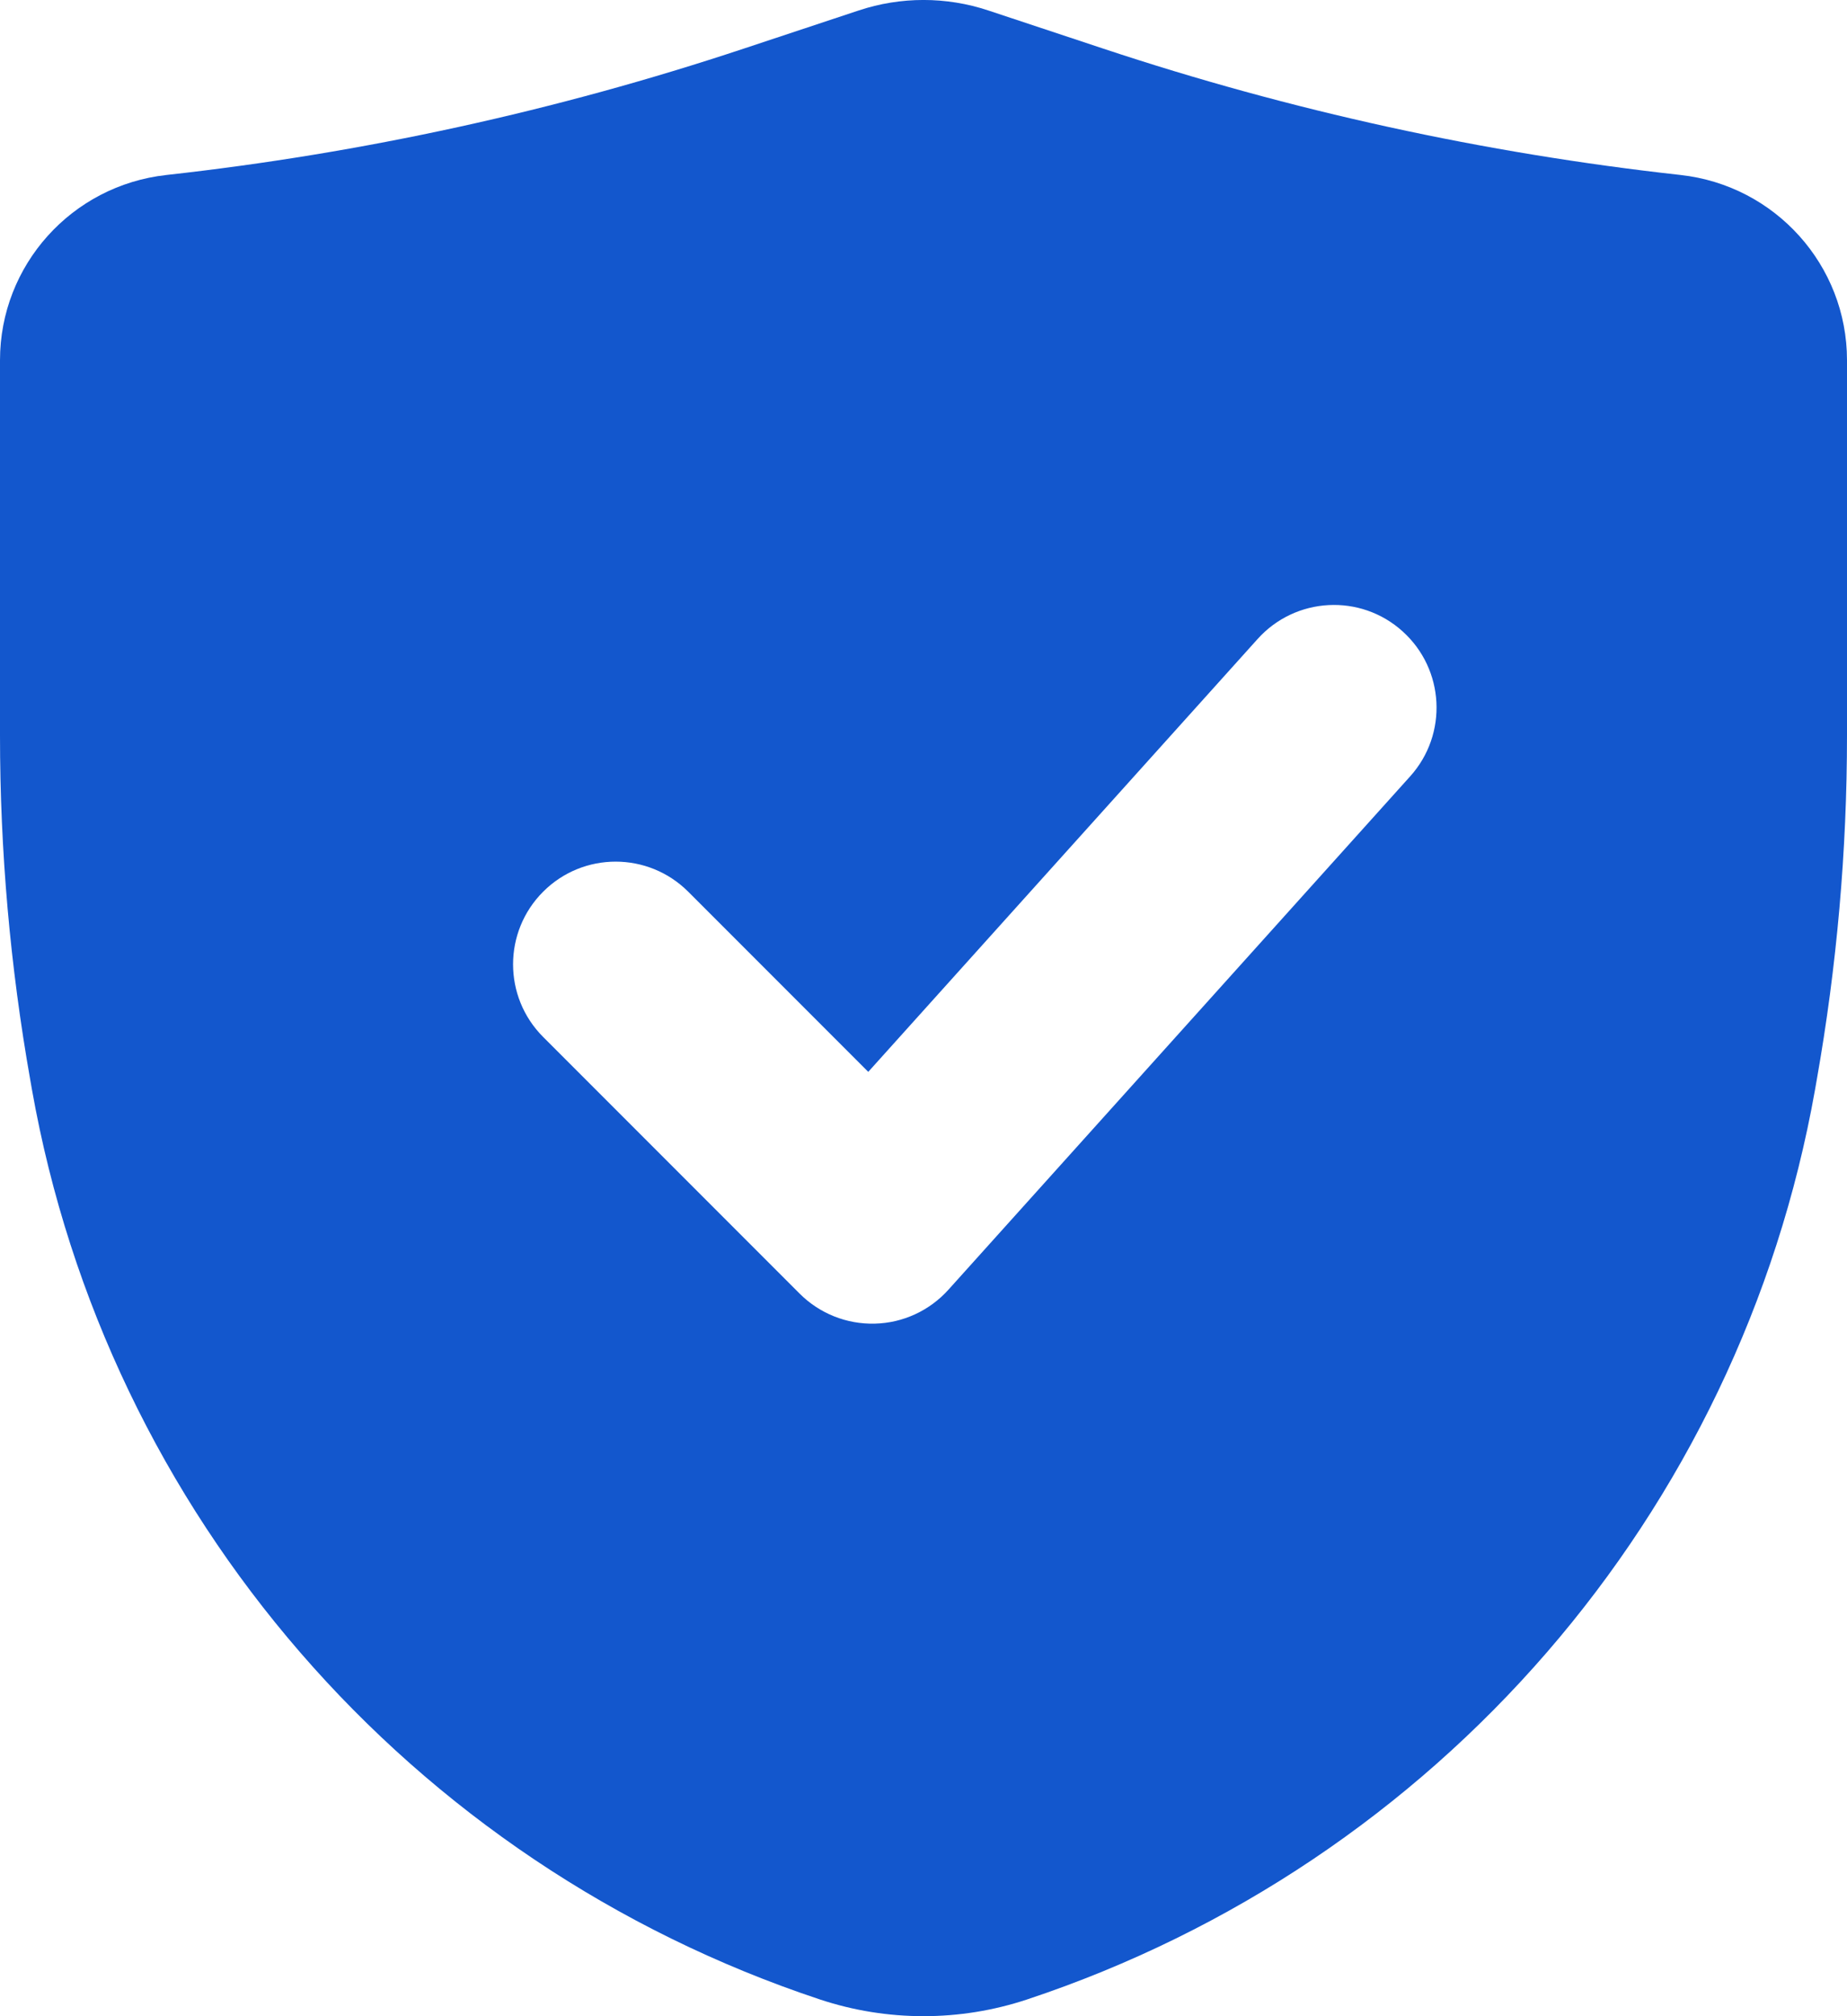 <svg xmlns:xlink="http://www.w3.org/1999/xlink" class="verified-icon" width="22" height="24" viewBox="0 0 22 24" fill="none" xmlns="http://www.w3.org/2000/svg">
        <path fill-rule="evenodd" clip-rule="evenodd" d="M1.982 2.083C0.853 2.208 0 3.158 0 4.288V8.755C0 10.13 0.121 11.503 0.361 12.858L0.38 12.967C1.276 18.02 4.878 22.178 9.767 23.801C10.567 24.066 11.433 24.066 12.233 23.801C17.122 22.178 20.724 18.02 21.62 12.967L21.639 12.858C21.879 11.503 22 10.13 22 8.755V4.288C22 3.158 21.146 2.208 20.018 2.083C17.679 1.824 15.374 1.32 13.142 0.579L11.773 0.125C11.271 -0.042 10.729 -0.042 10.227 0.125L8.858 0.579C6.626 1.32 4.321 1.824 1.982 2.083ZM16.797 9.241C17.249 8.739 17.208 7.966 16.706 7.515C16.205 7.063 15.432 7.104 14.98 7.606L10.342 12.759L8.198 10.615C7.72 10.137 6.946 10.137 6.469 10.615C5.992 11.092 5.992 11.866 6.469 12.343L9.525 15.399C9.762 15.636 10.086 15.765 10.421 15.756C10.756 15.748 11.073 15.601 11.297 15.352L16.797 9.241Z" fill="#1357CD"></path>
    </svg>